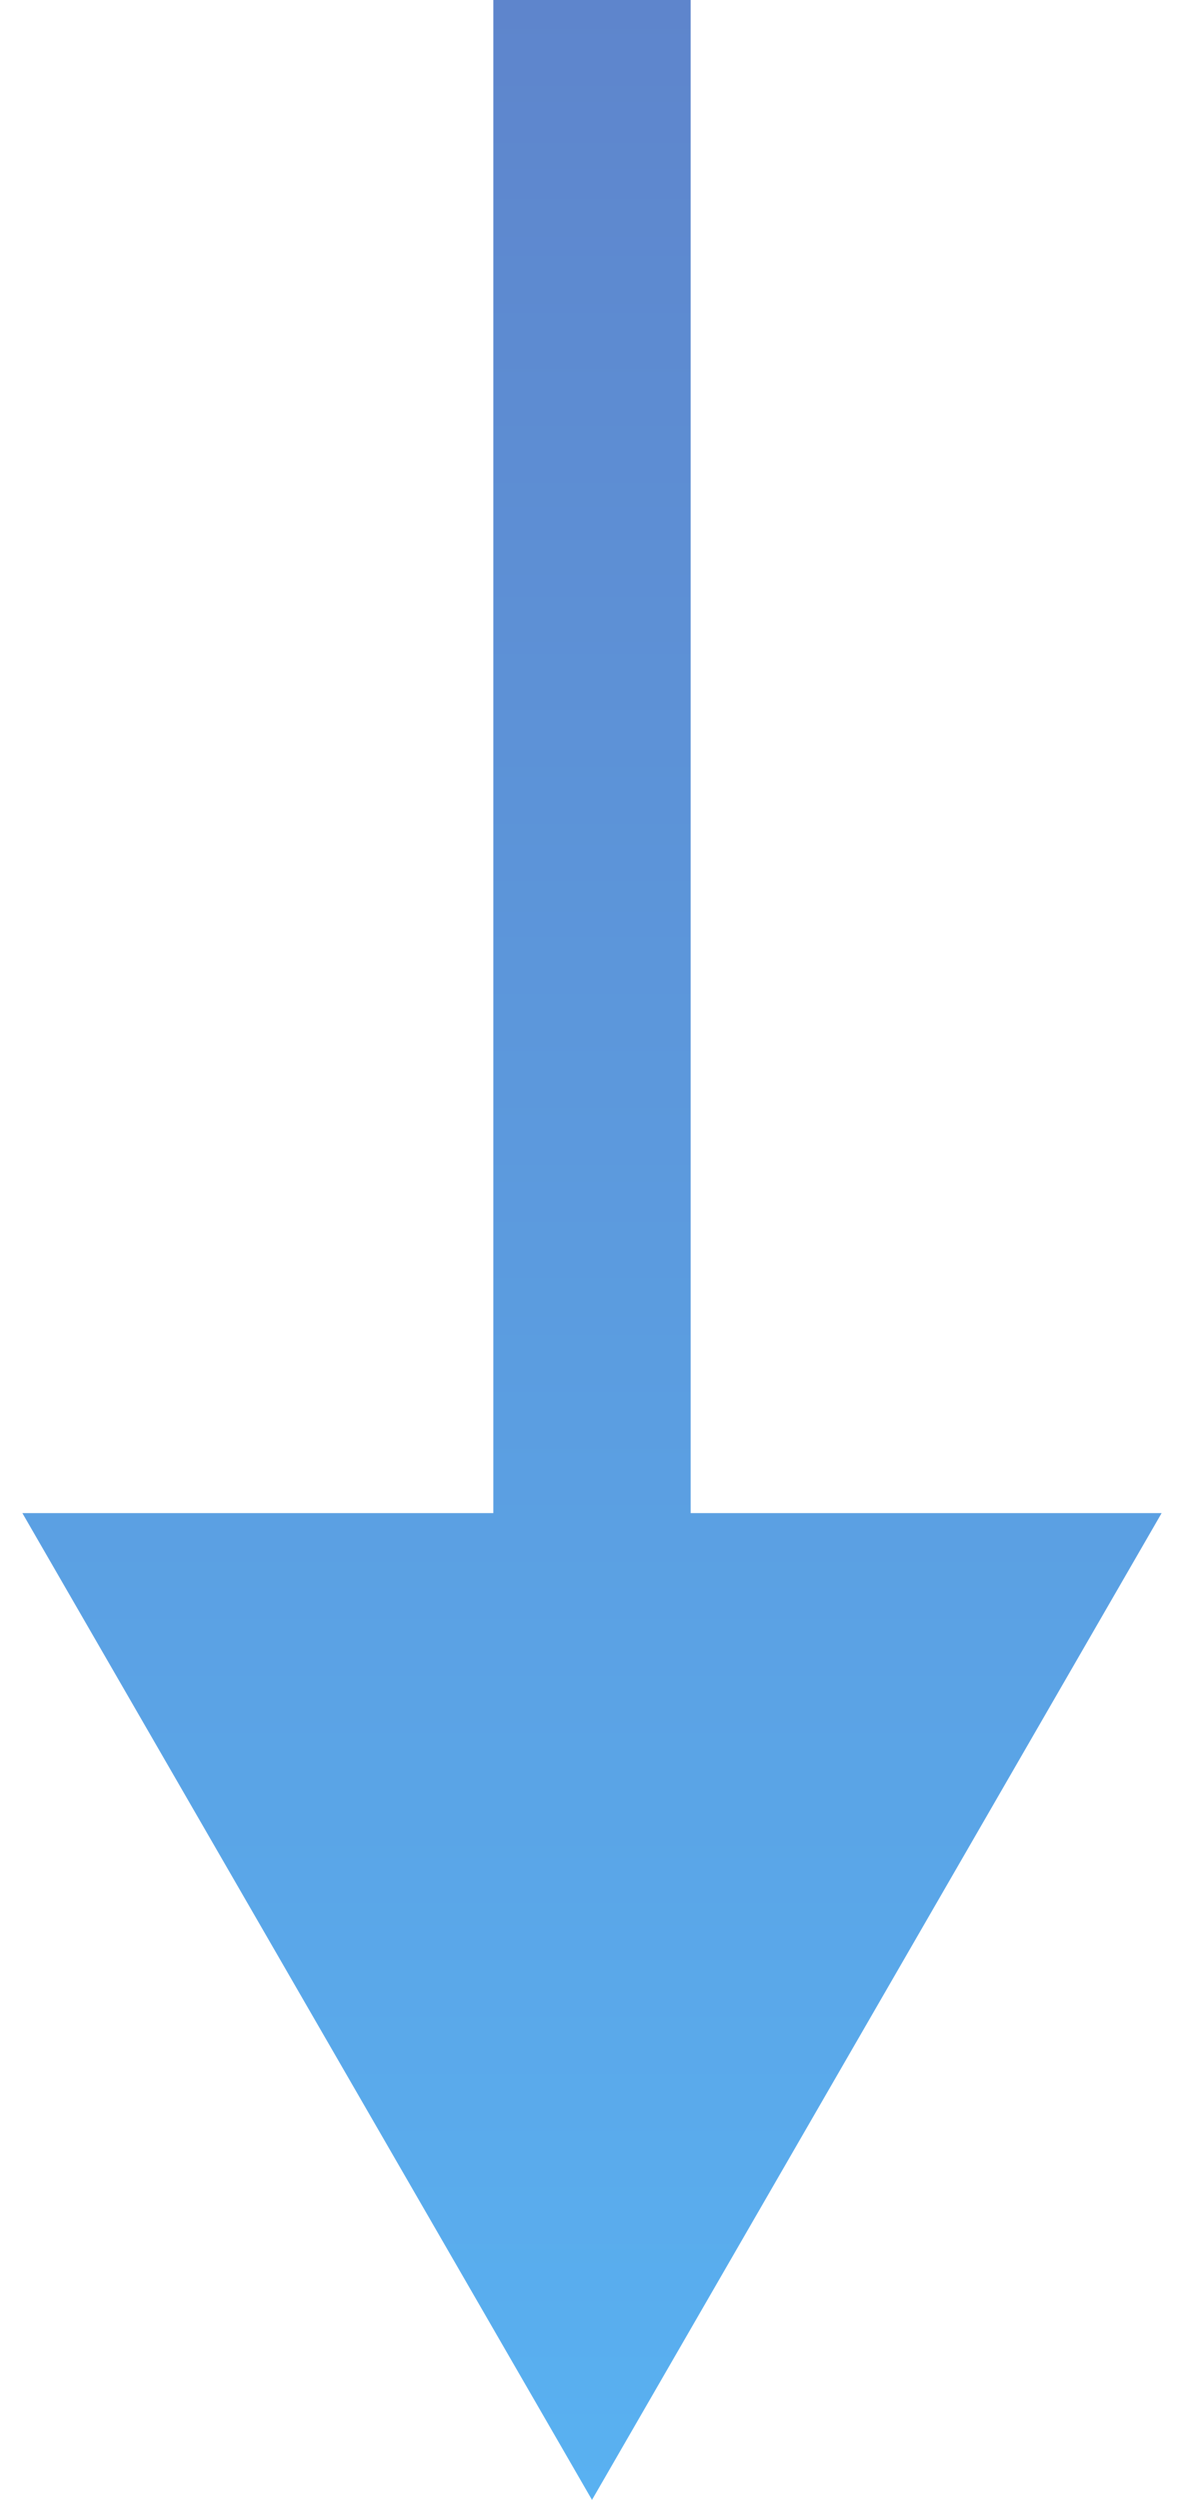 <?xml version="1.0" encoding="UTF-8"?> <svg xmlns="http://www.w3.org/2000/svg" width="18" height="38" viewBox="0 0 18 38" fill="none"><path d="M9 38L17.66 23L0.34 23L9 38ZM7.5 6.55671e-08L7.5 24.5L10.5 24.5L10.5 -6.55671e-08L7.5 6.55671e-08Z" fill="url(#paint0_linear_921_106)"></path><defs><linearGradient id="paint0_linear_921_106" x1="28" y1="38" x2="28" y2="-2.76839e-06" gradientUnits="userSpaceOnUse"><stop stop-color="#59B1F1"></stop><stop offset="1" stop-color="#5E85CC"></stop></linearGradient></defs></svg> 